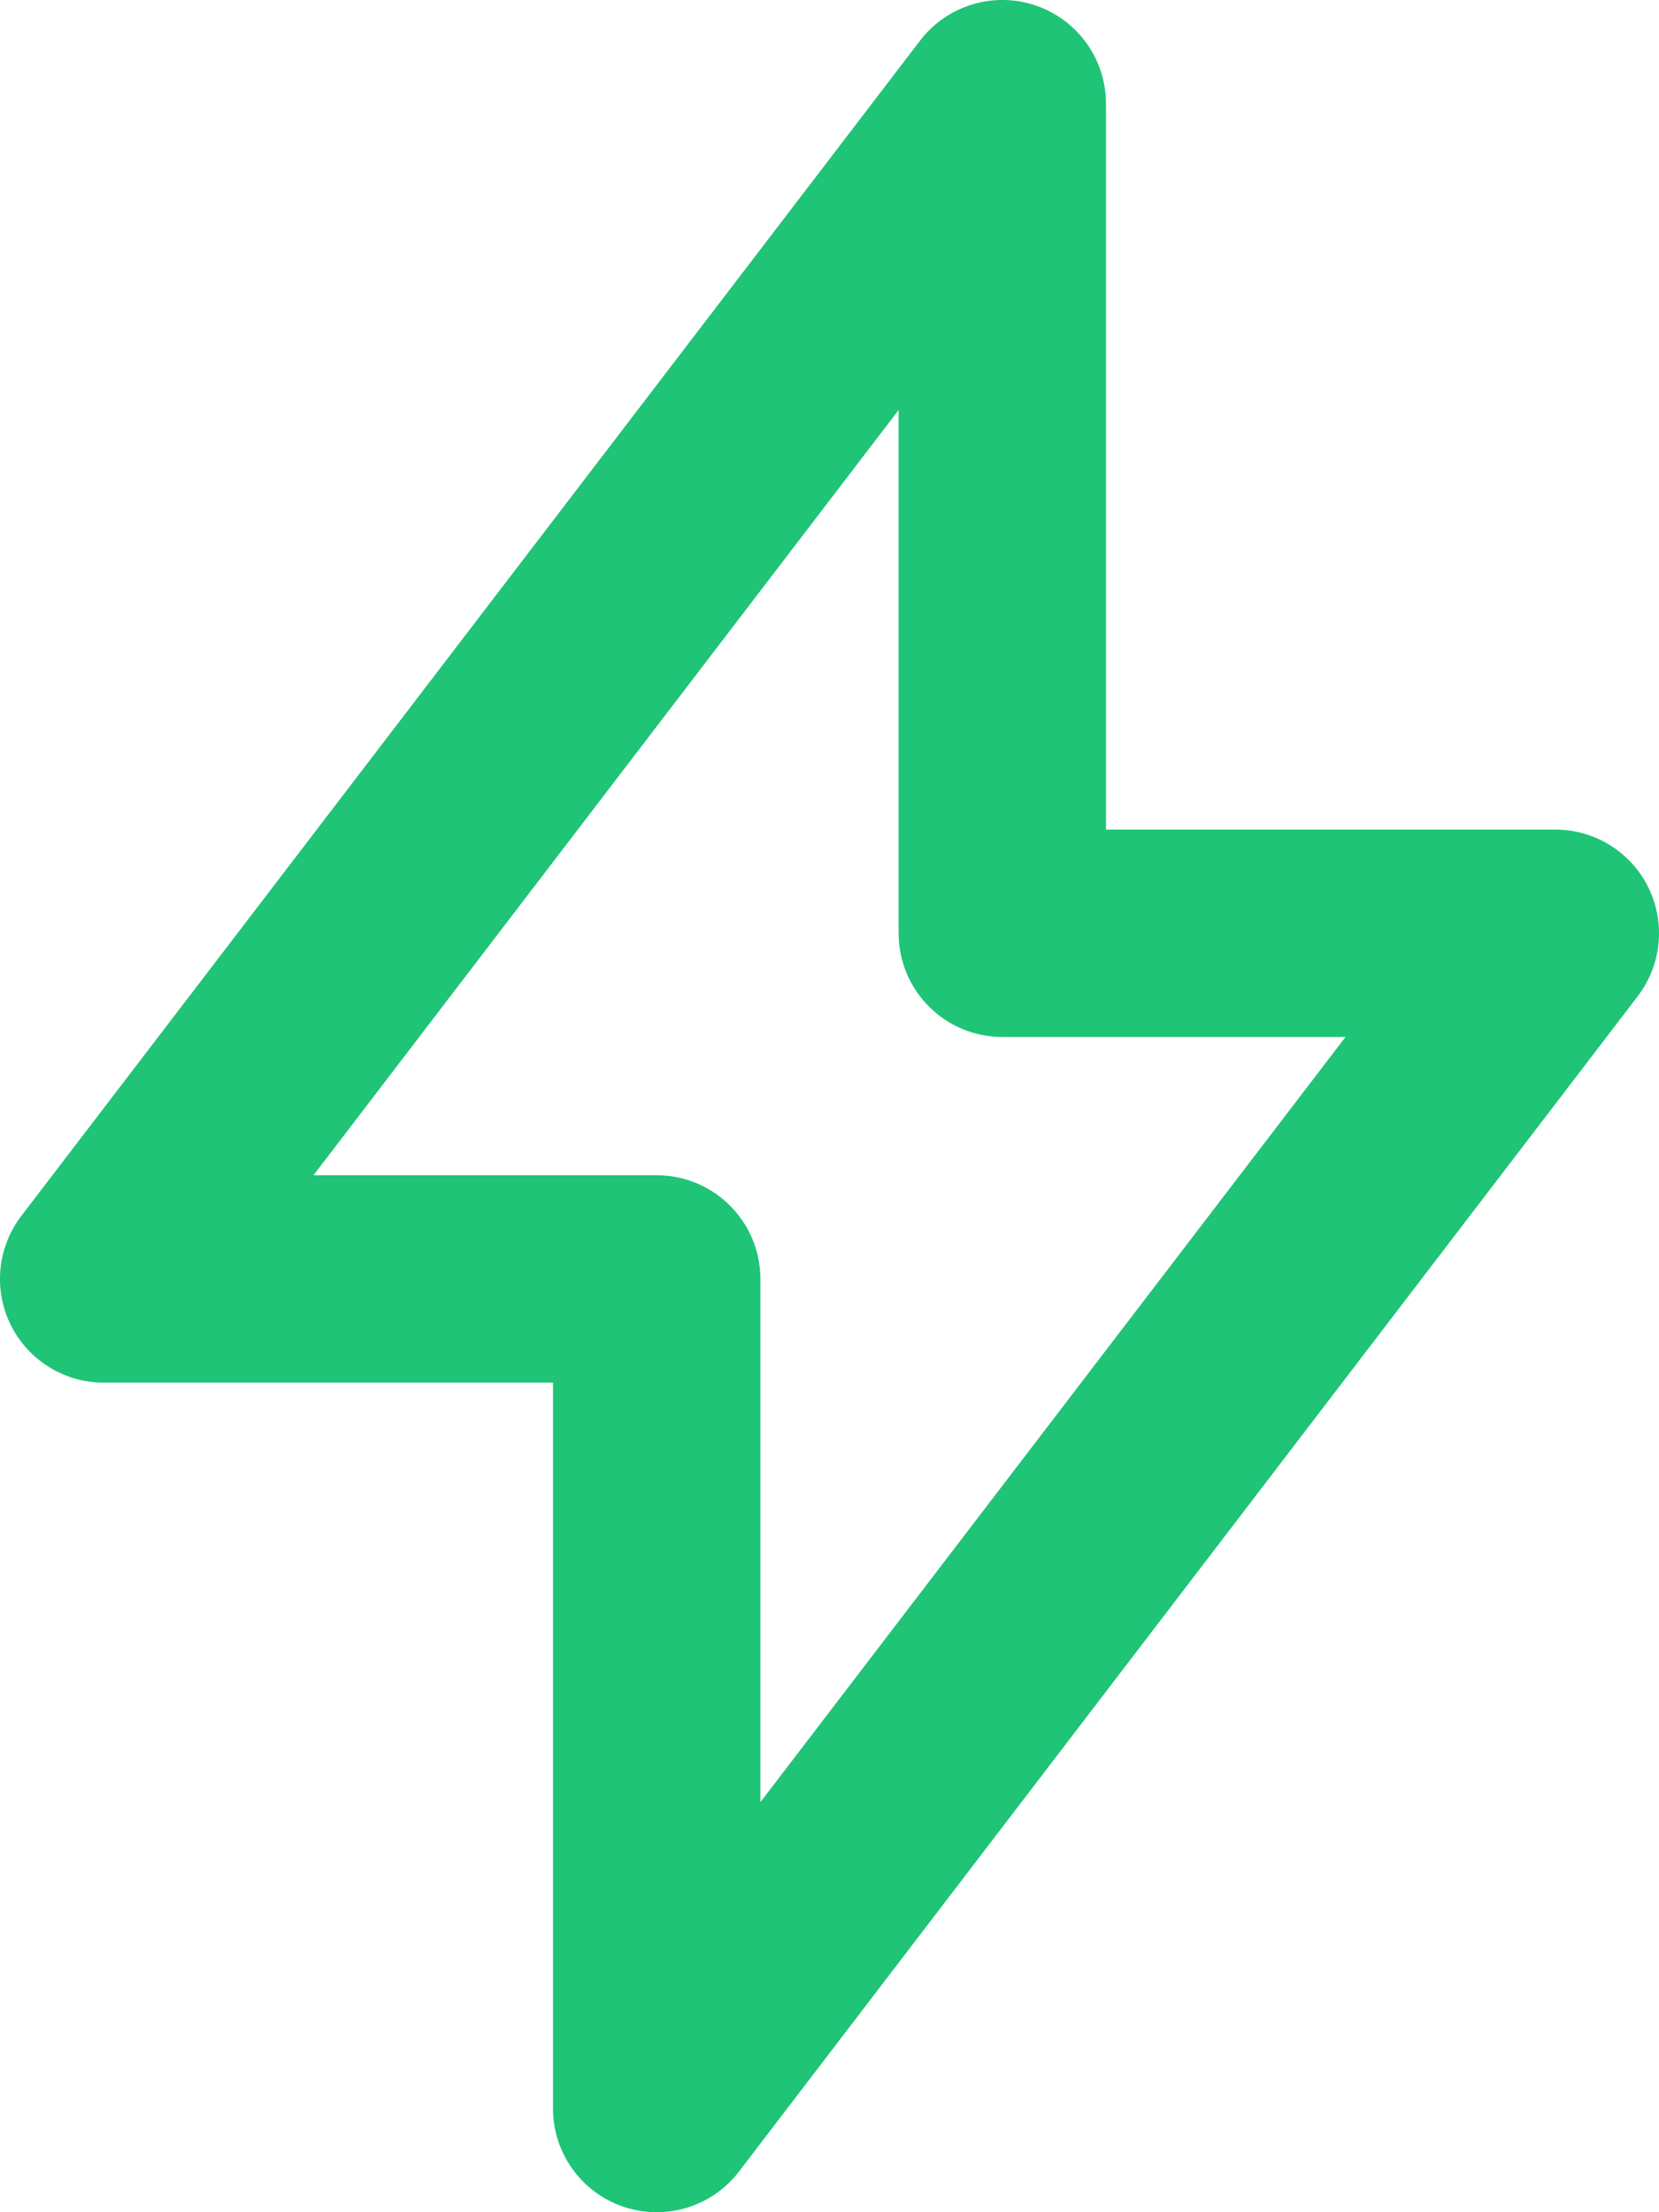 <svg width="24" height="32" viewBox="0 0 24 32" fill="none" xmlns="http://www.w3.org/2000/svg">
<path fill-rule="evenodd" clip-rule="evenodd" d="M14.981 0.079C15.59 0.285 16 0.857 16 1.5V12H22.5C23.071 12 23.592 12.324 23.845 12.835C24.098 13.347 24.038 13.958 23.692 14.411L10.691 31.411C10.301 31.922 9.628 32.127 9.019 31.921C8.41 31.715 8 31.143 8 30.5V20H1.5C0.929 20 0.408 19.676 0.155 19.165C-0.098 18.653 -0.038 18.042 0.308 17.589L13.309 0.589C13.699 0.078 14.372 -0.127 14.981 0.079ZM4.535 17H9.5C10.328 17 11 17.672 11 18.5V26.069L19.465 15L14.5 15C13.672 15 13 14.328 13 13.5V5.931L4.535 17Z" fill="#1FC477"/>
</svg>
